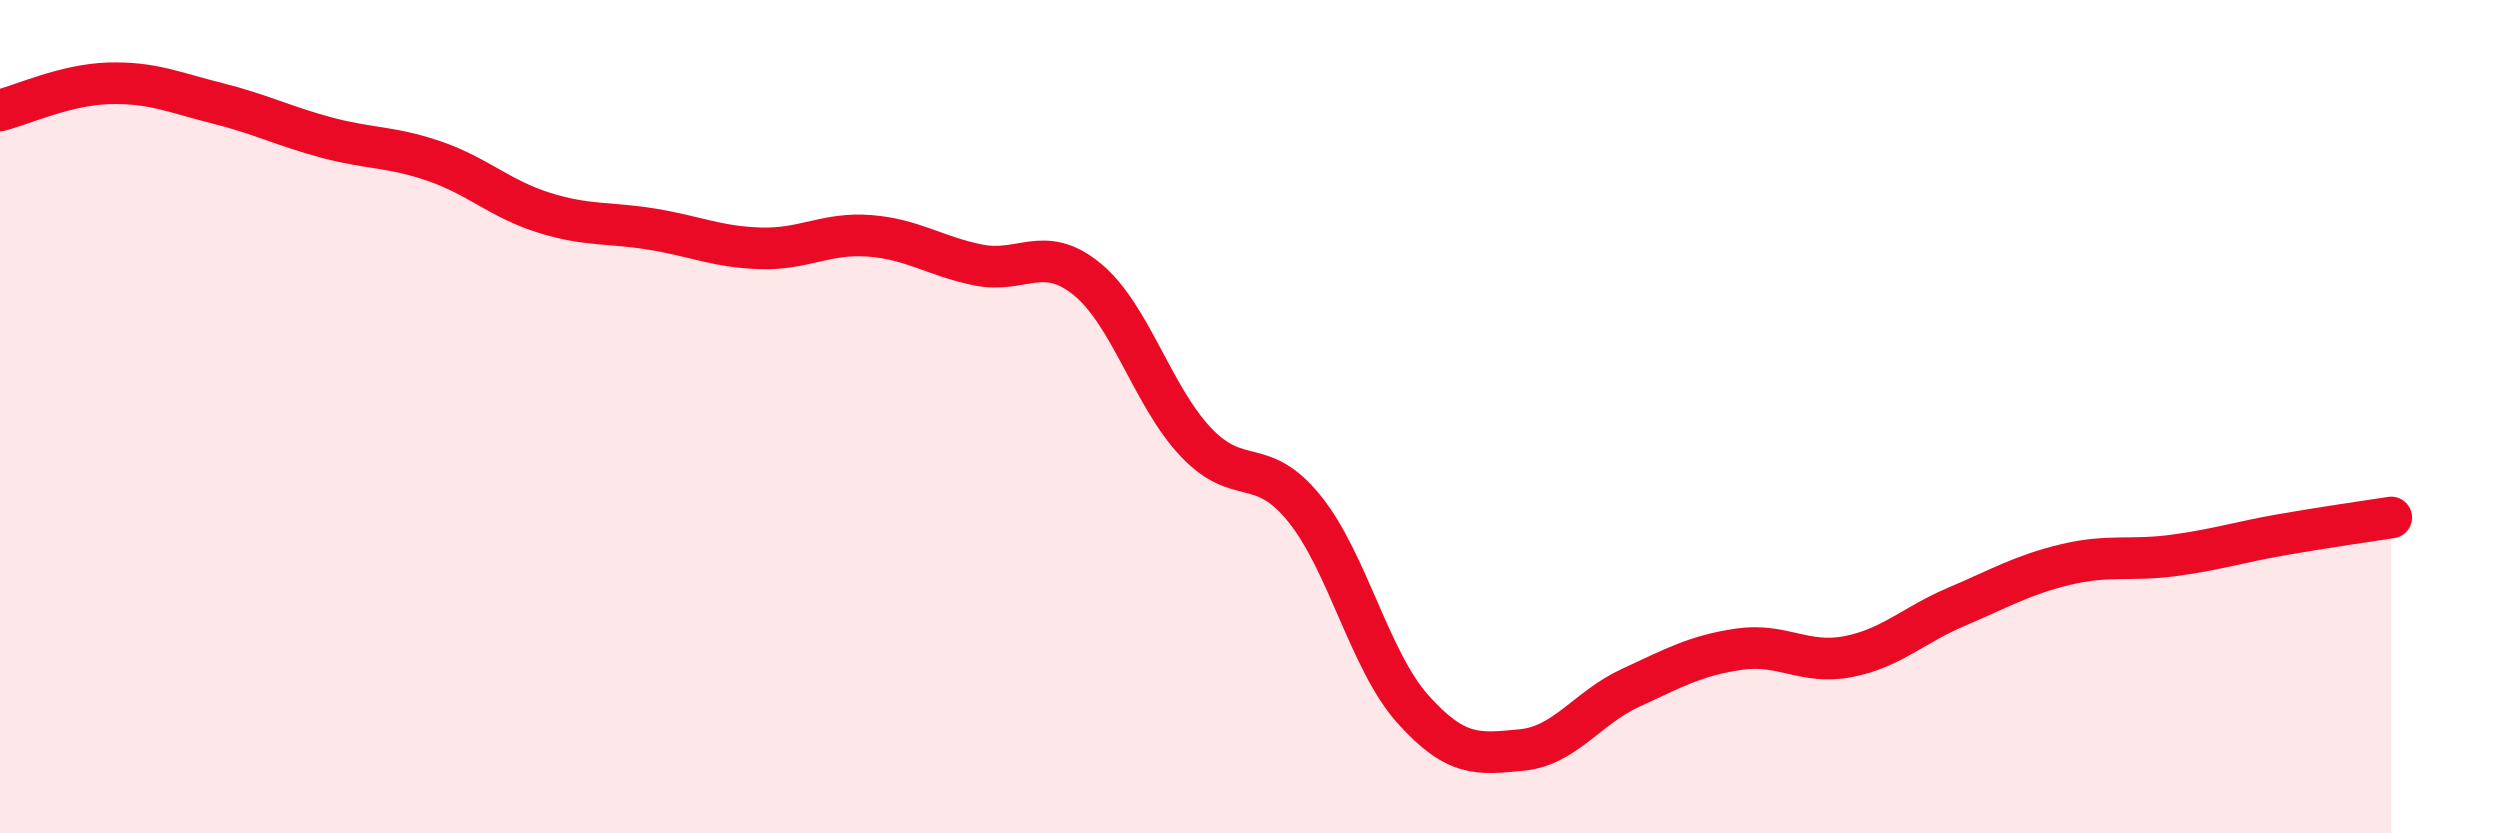 
    <svg width="60" height="20" viewBox="0 0 60 20" xmlns="http://www.w3.org/2000/svg">
      <path
        d="M 0,2.65 C 0.52,2.52 1.57,2.03 2.61,2 C 3.65,1.97 4.18,2.22 5.22,2.48 C 6.26,2.74 6.79,3.02 7.83,3.3 C 8.87,3.58 9.39,3.51 10.43,3.87 C 11.47,4.23 12,4.77 13.04,5.1 C 14.08,5.43 14.61,5.33 15.65,5.5 C 16.69,5.67 17.22,5.93 18.26,5.96 C 19.3,5.99 19.83,5.58 20.87,5.66 C 21.91,5.74 22.44,6.15 23.48,6.36 C 24.52,6.57 25.05,5.85 26.09,6.7 C 27.13,7.55 27.66,9.51 28.7,10.61 C 29.74,11.71 30.26,10.92 31.3,12.2 C 32.34,13.48 32.87,15.86 33.91,17.02 C 34.95,18.18 35.48,18.1 36.52,18 C 37.56,17.9 38.09,16.99 39.13,16.51 C 40.17,16.03 40.7,15.73 41.74,15.58 C 42.78,15.43 43.31,15.96 44.35,15.76 C 45.39,15.56 45.92,15 46.96,14.56 C 48,14.12 48.53,13.8 49.57,13.55 C 50.61,13.3 51.13,13.47 52.17,13.33 C 53.21,13.19 53.74,13.01 54.78,12.83 C 55.82,12.65 56.87,12.5 57.39,12.42L57.39 20L0 20Z"
        fill="#EB0A25"
        opacity="0.1"
        stroke-linecap="round"
        stroke-linejoin="round"
      />
      <path
        d="M 0,2.65 C 0.52,2.52 1.57,2.03 2.61,2 C 3.65,1.97 4.18,2.22 5.22,2.48 C 6.26,2.74 6.79,3.02 7.83,3.3 C 8.87,3.58 9.39,3.51 10.43,3.87 C 11.47,4.23 12,4.77 13.04,5.1 C 14.08,5.43 14.61,5.33 15.65,5.5 C 16.69,5.67 17.22,5.93 18.26,5.96 C 19.3,5.99 19.83,5.58 20.87,5.66 C 21.91,5.74 22.44,6.15 23.48,6.36 C 24.52,6.57 25.05,5.85 26.09,6.7 C 27.13,7.55 27.66,9.51 28.7,10.61 C 29.74,11.71 30.26,10.92 31.3,12.2 C 32.34,13.48 32.87,15.86 33.91,17.02 C 34.95,18.18 35.48,18.1 36.52,18 C 37.56,17.9 38.09,16.99 39.13,16.51 C 40.17,16.03 40.7,15.73 41.74,15.58 C 42.78,15.43 43.31,15.96 44.35,15.76 C 45.39,15.56 45.92,15 46.96,14.56 C 48,14.12 48.53,13.8 49.57,13.55 C 50.61,13.3 51.13,13.47 52.17,13.33 C 53.21,13.19 53.74,13.01 54.78,12.83 C 55.82,12.65 56.87,12.5 57.39,12.42"
        stroke="#EB0A25"
        stroke-width="1"
        fill="none"
        stroke-linecap="round"
        stroke-linejoin="round"
      />
    </svg>
  